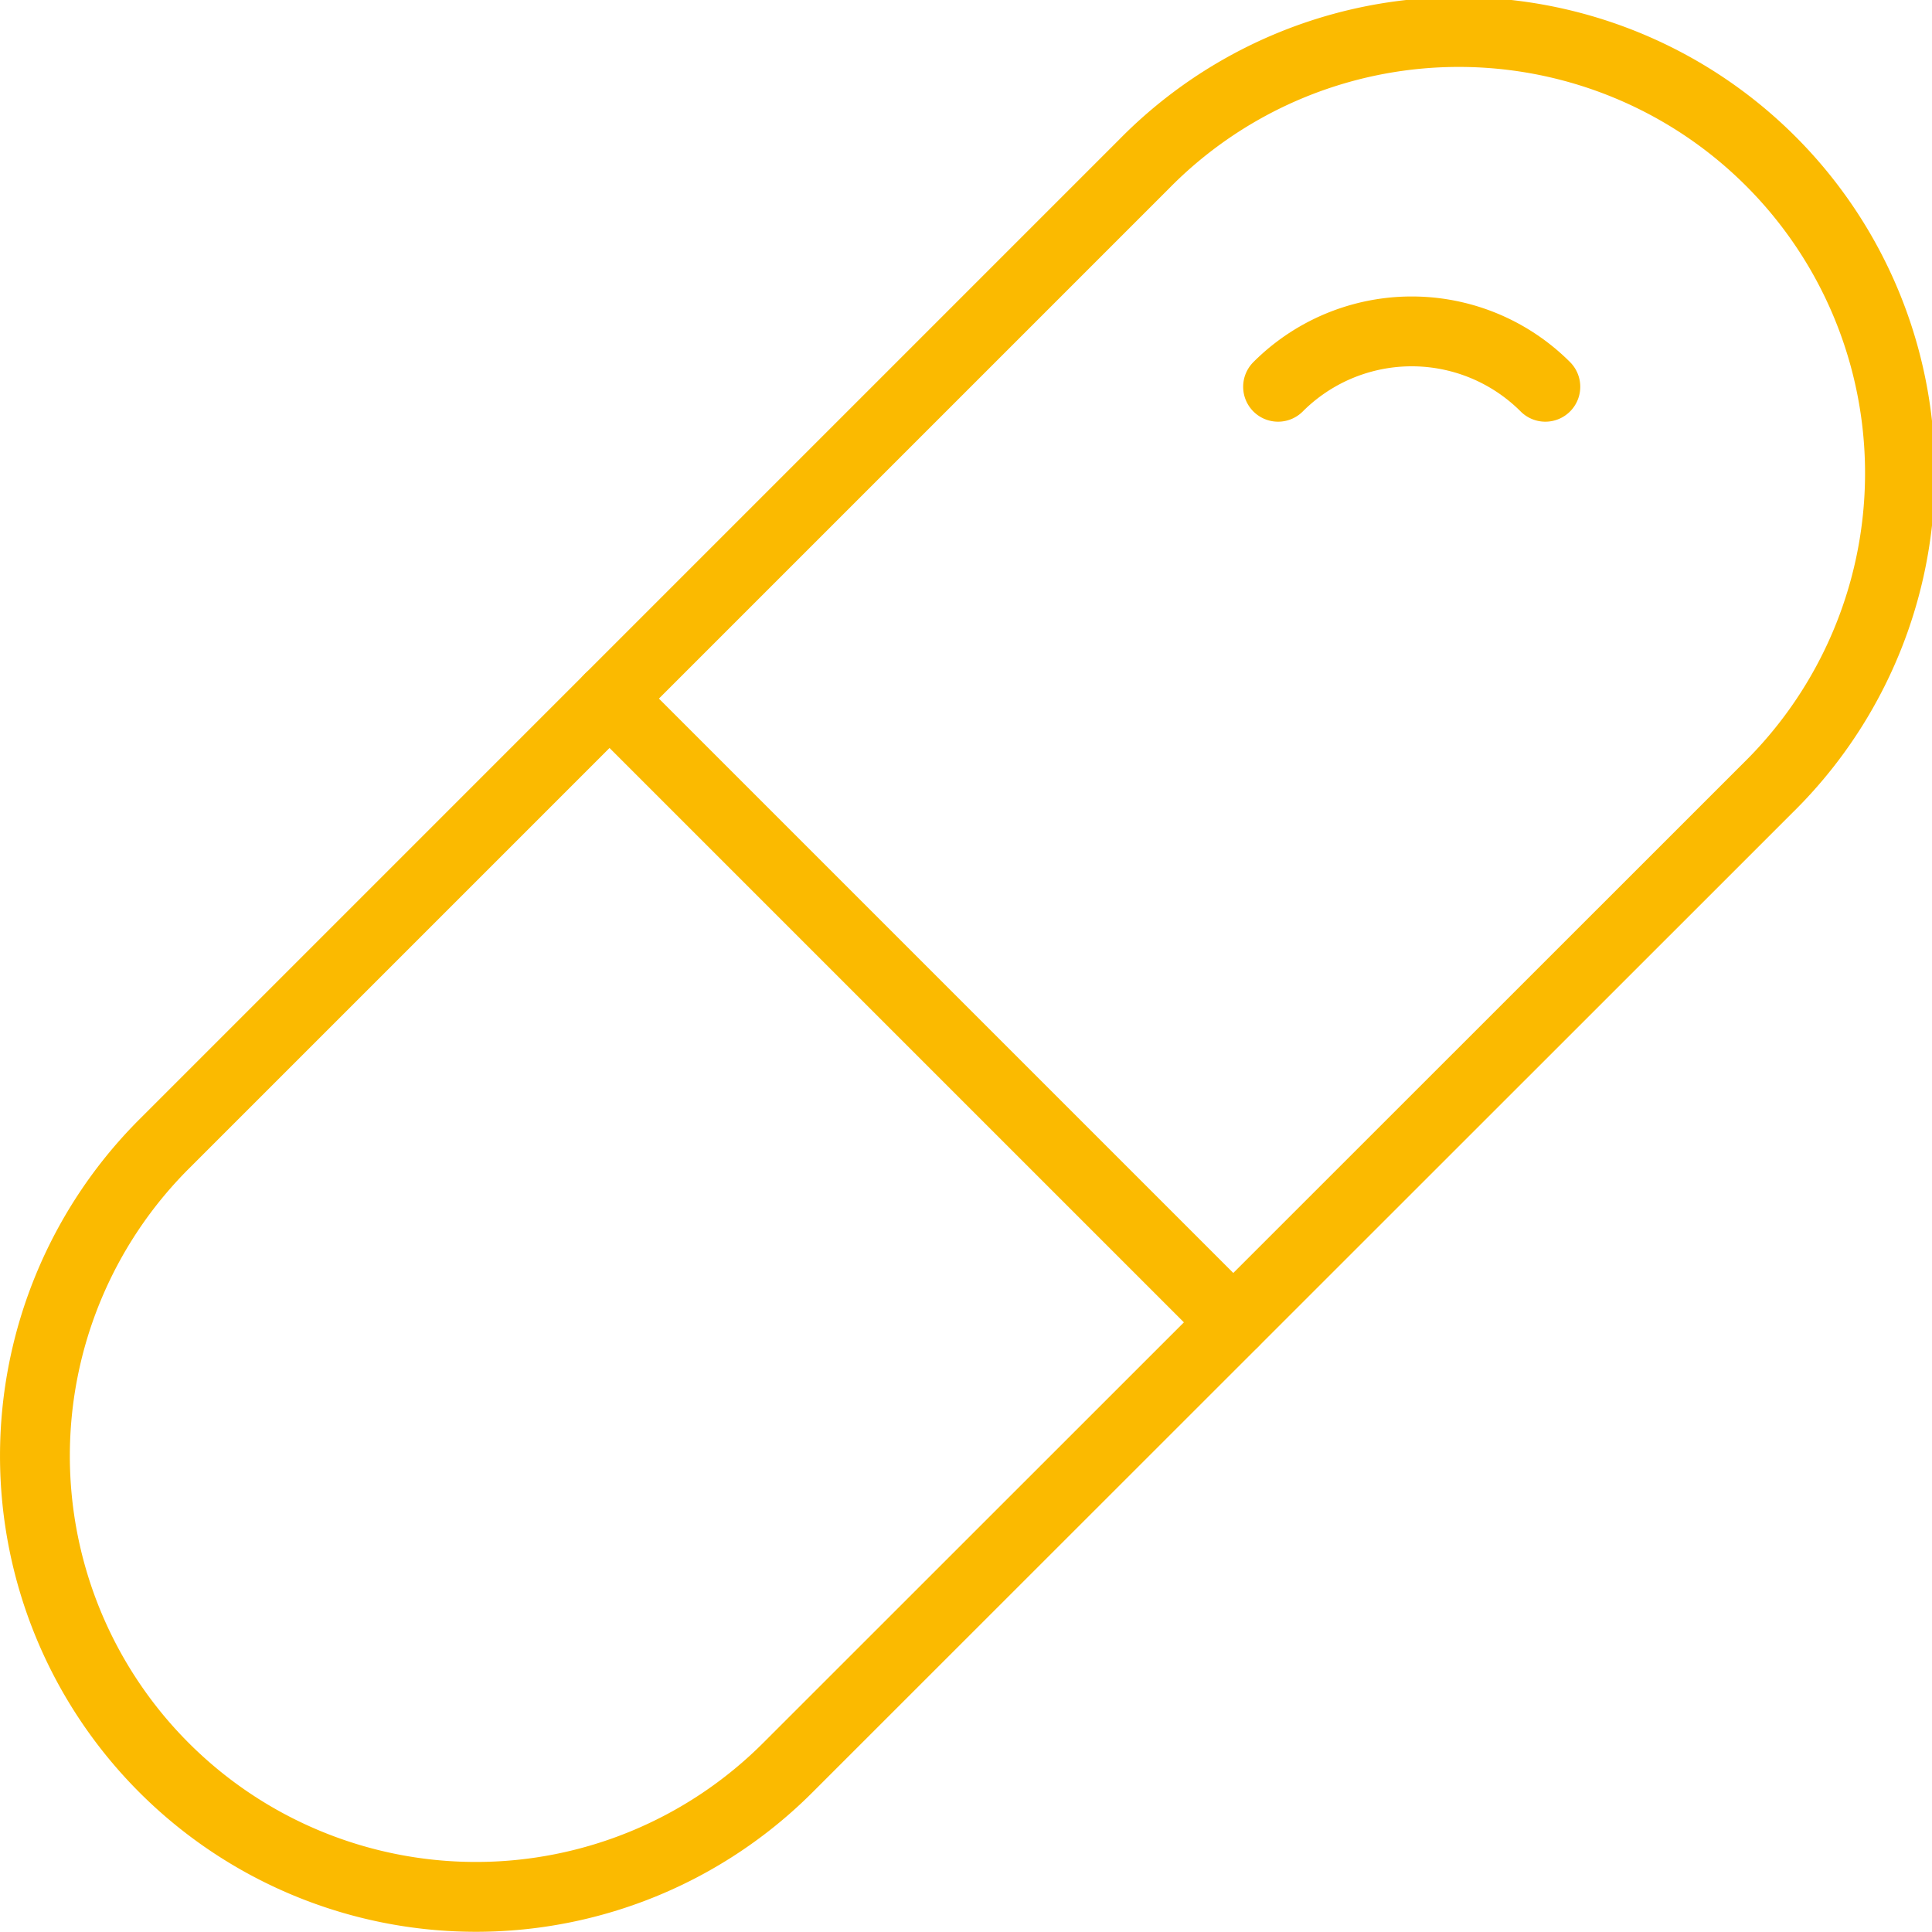 <?xml version="1.0" encoding="UTF-8"?>
<svg xmlns="http://www.w3.org/2000/svg" width="83" height="82.991" viewBox="0 0 83 82.991">
  <g id="Pill--Streamline-Streamline--3.0" transform="translate(0.542 0.702)">
    <path id="Pfad_3934" data-name="Pfad 3934" d="M48.609,6.345l-42.1,42.1A18.944,18.944,0,1,0,33.3,75.241L75.4,33.156A18.952,18.952,0,1,0,48.609,6.345Z" transform="translate(0 0)" fill="none" stroke="#fbba00" stroke-linecap="round" stroke-linejoin="round" stroke-width="3"></path>
    <path id="Pfad_3935" data-name="Pfad 3935" d="M34.308,35.164,7.514,8.37" transform="translate(18.13 20.94)" fill="none" stroke="#fbba00" stroke-linecap="round" stroke-linejoin="round" stroke-width="3"></path>
    <path id="Pfad_3936" data-name="Pfad 3936" d="M15.142,6.56a8.116,8.116,0,0,1,11.482,0h0" transform="translate(39.223 9.354)" fill="none" stroke="#fbba00" stroke-linecap="round" stroke-linejoin="round" stroke-width="3"></path>
  </g>
</svg>
